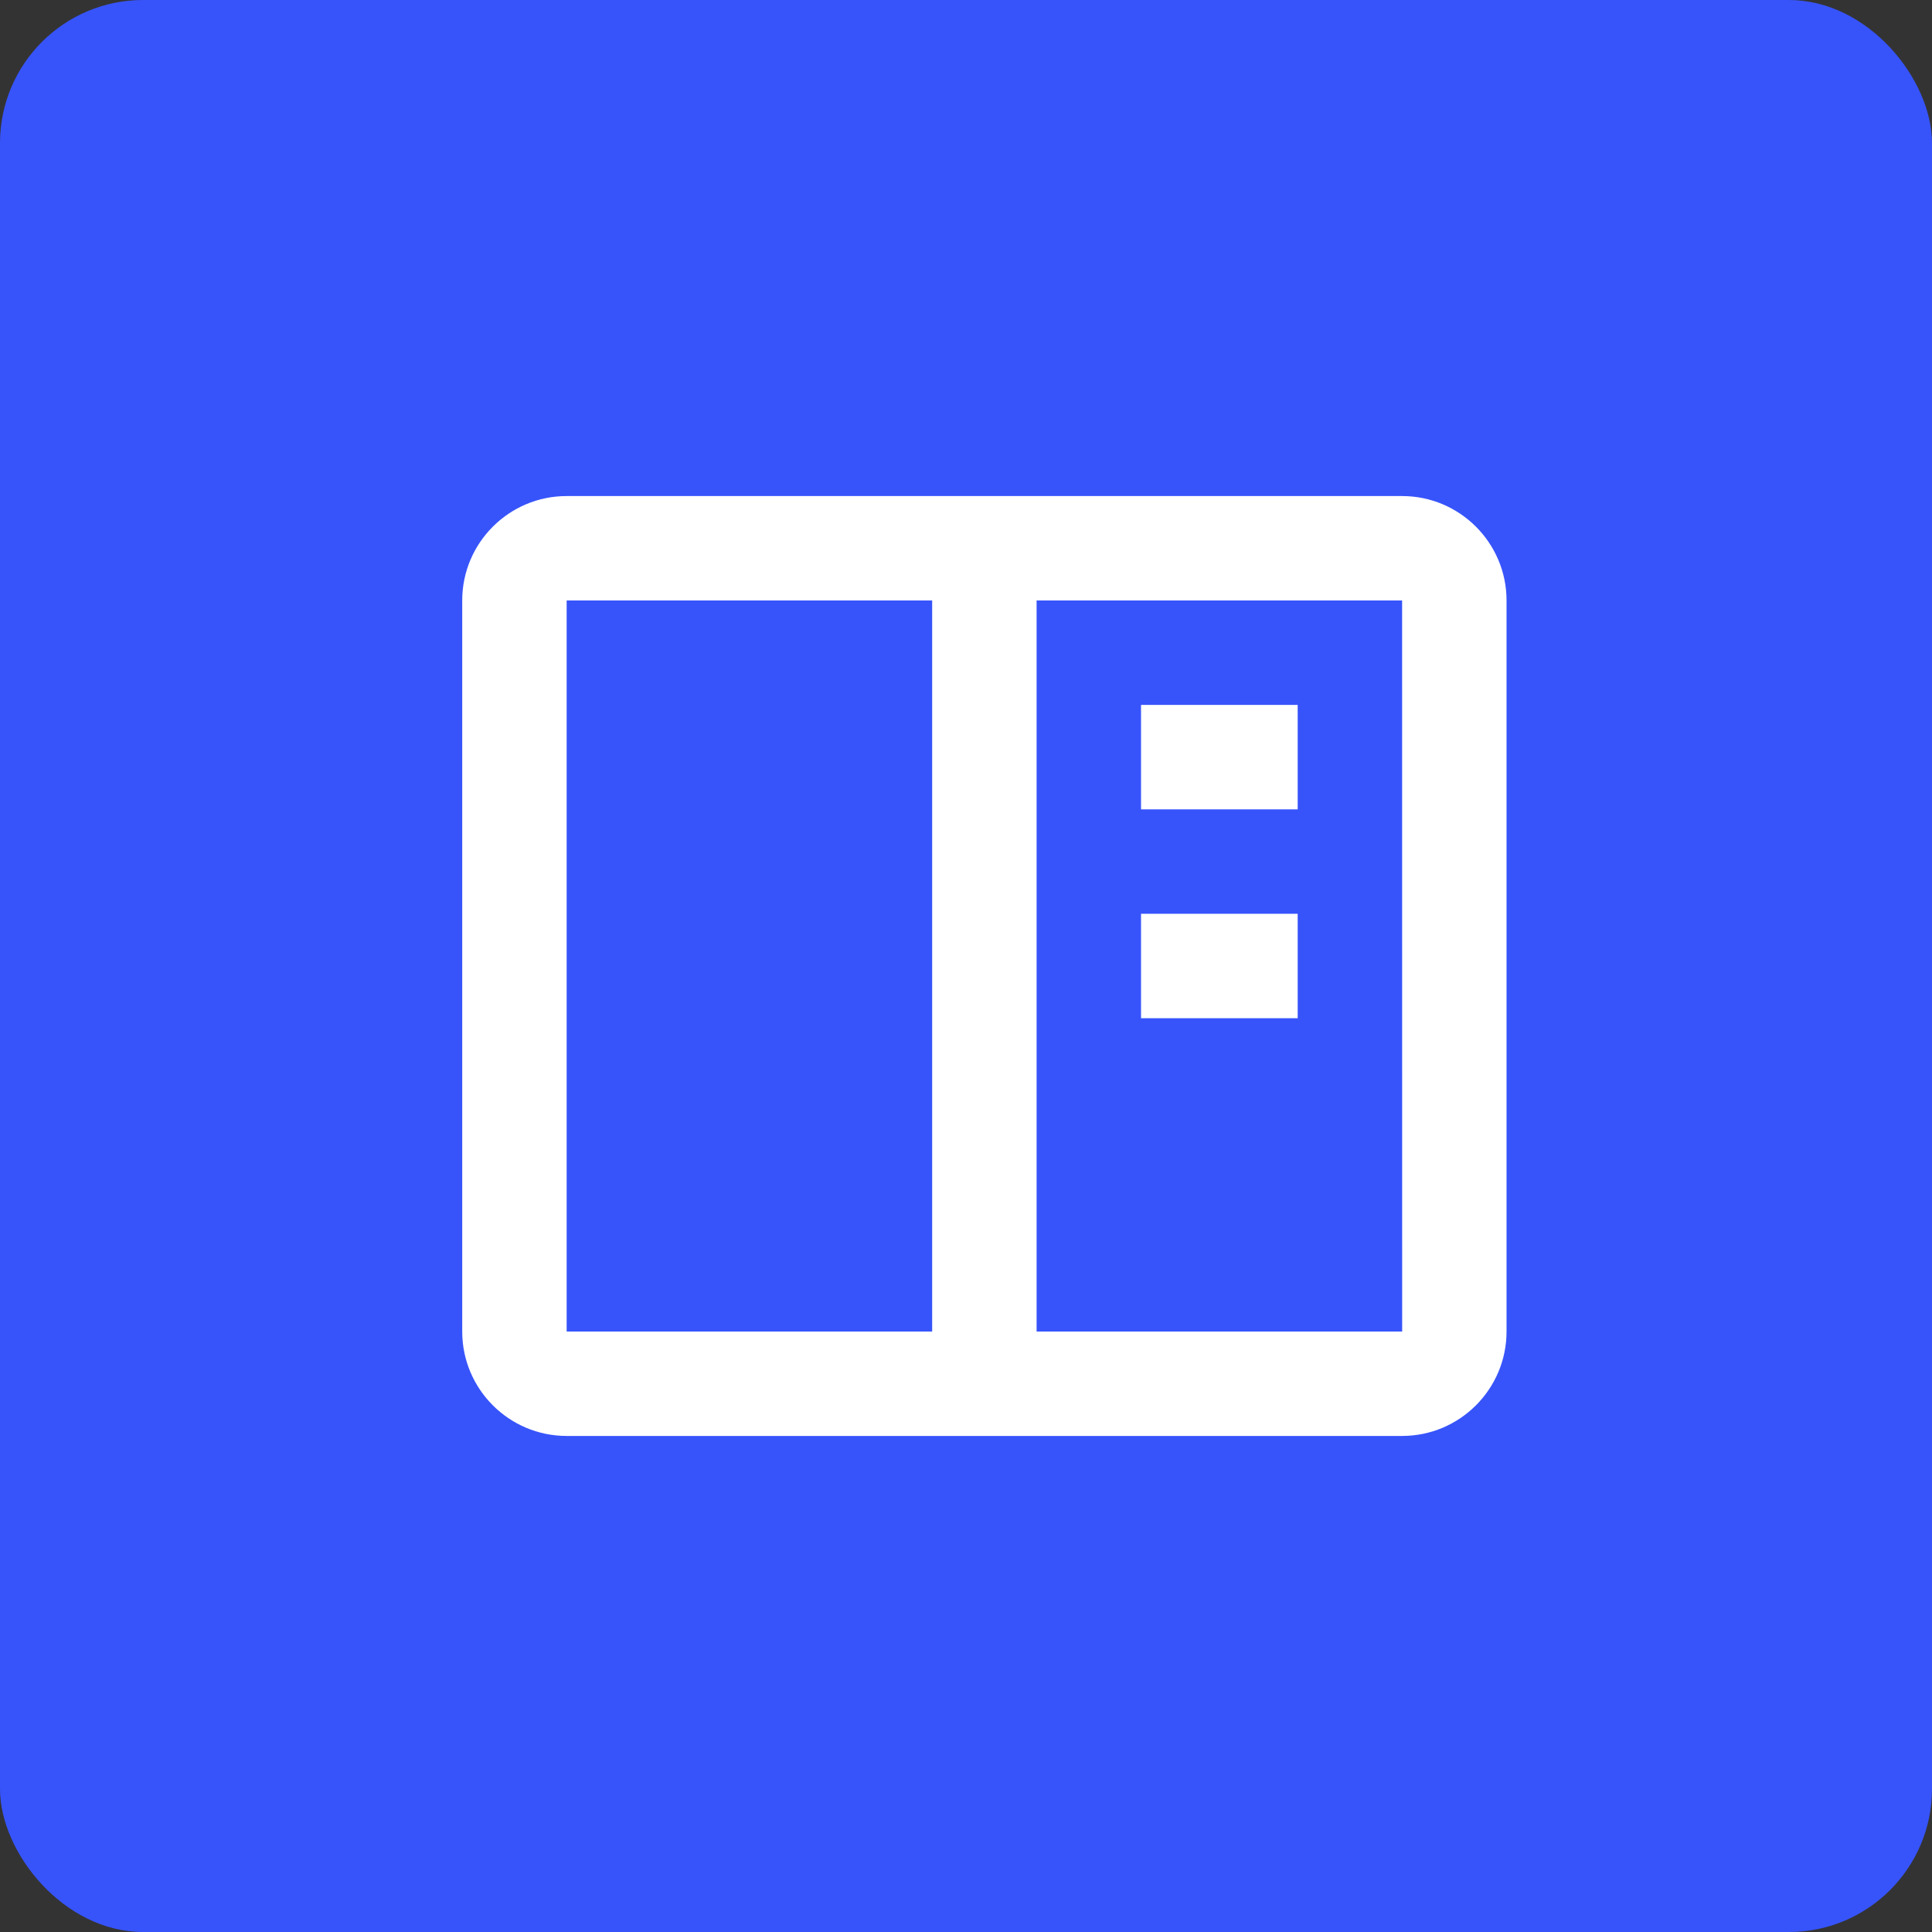 <svg width="37" height="37" viewBox="0 0 37 37" fill="none" xmlns="http://www.w3.org/2000/svg">
<rect x="0" y="0" width="37" height="37" fill="#333333" stroke="none"/>
<rect width="37" height="37" rx="2.741" fill="#3754FB"/>
<path d="M26.852 9.5H10.852C9.749 9.5 8.852 10.397 8.852 11.5V25.5C8.852 26.603 9.749 27.5 10.852 27.5H26.852C27.955 27.5 28.852 26.603 28.852 25.5V11.5C28.852 10.397 27.955 9.5 26.852 9.5ZM10.852 25.5V11.5H17.852V25.5H10.852ZM19.852 25.5V11.5H26.852L26.853 25.5H19.852Z" fill="white"/>
<path d="M21.852 13.5H24.852V15.5H21.852V13.5ZM21.852 17.5H24.852V19.5H21.852V17.5Z" fill="white"/>
</svg>
